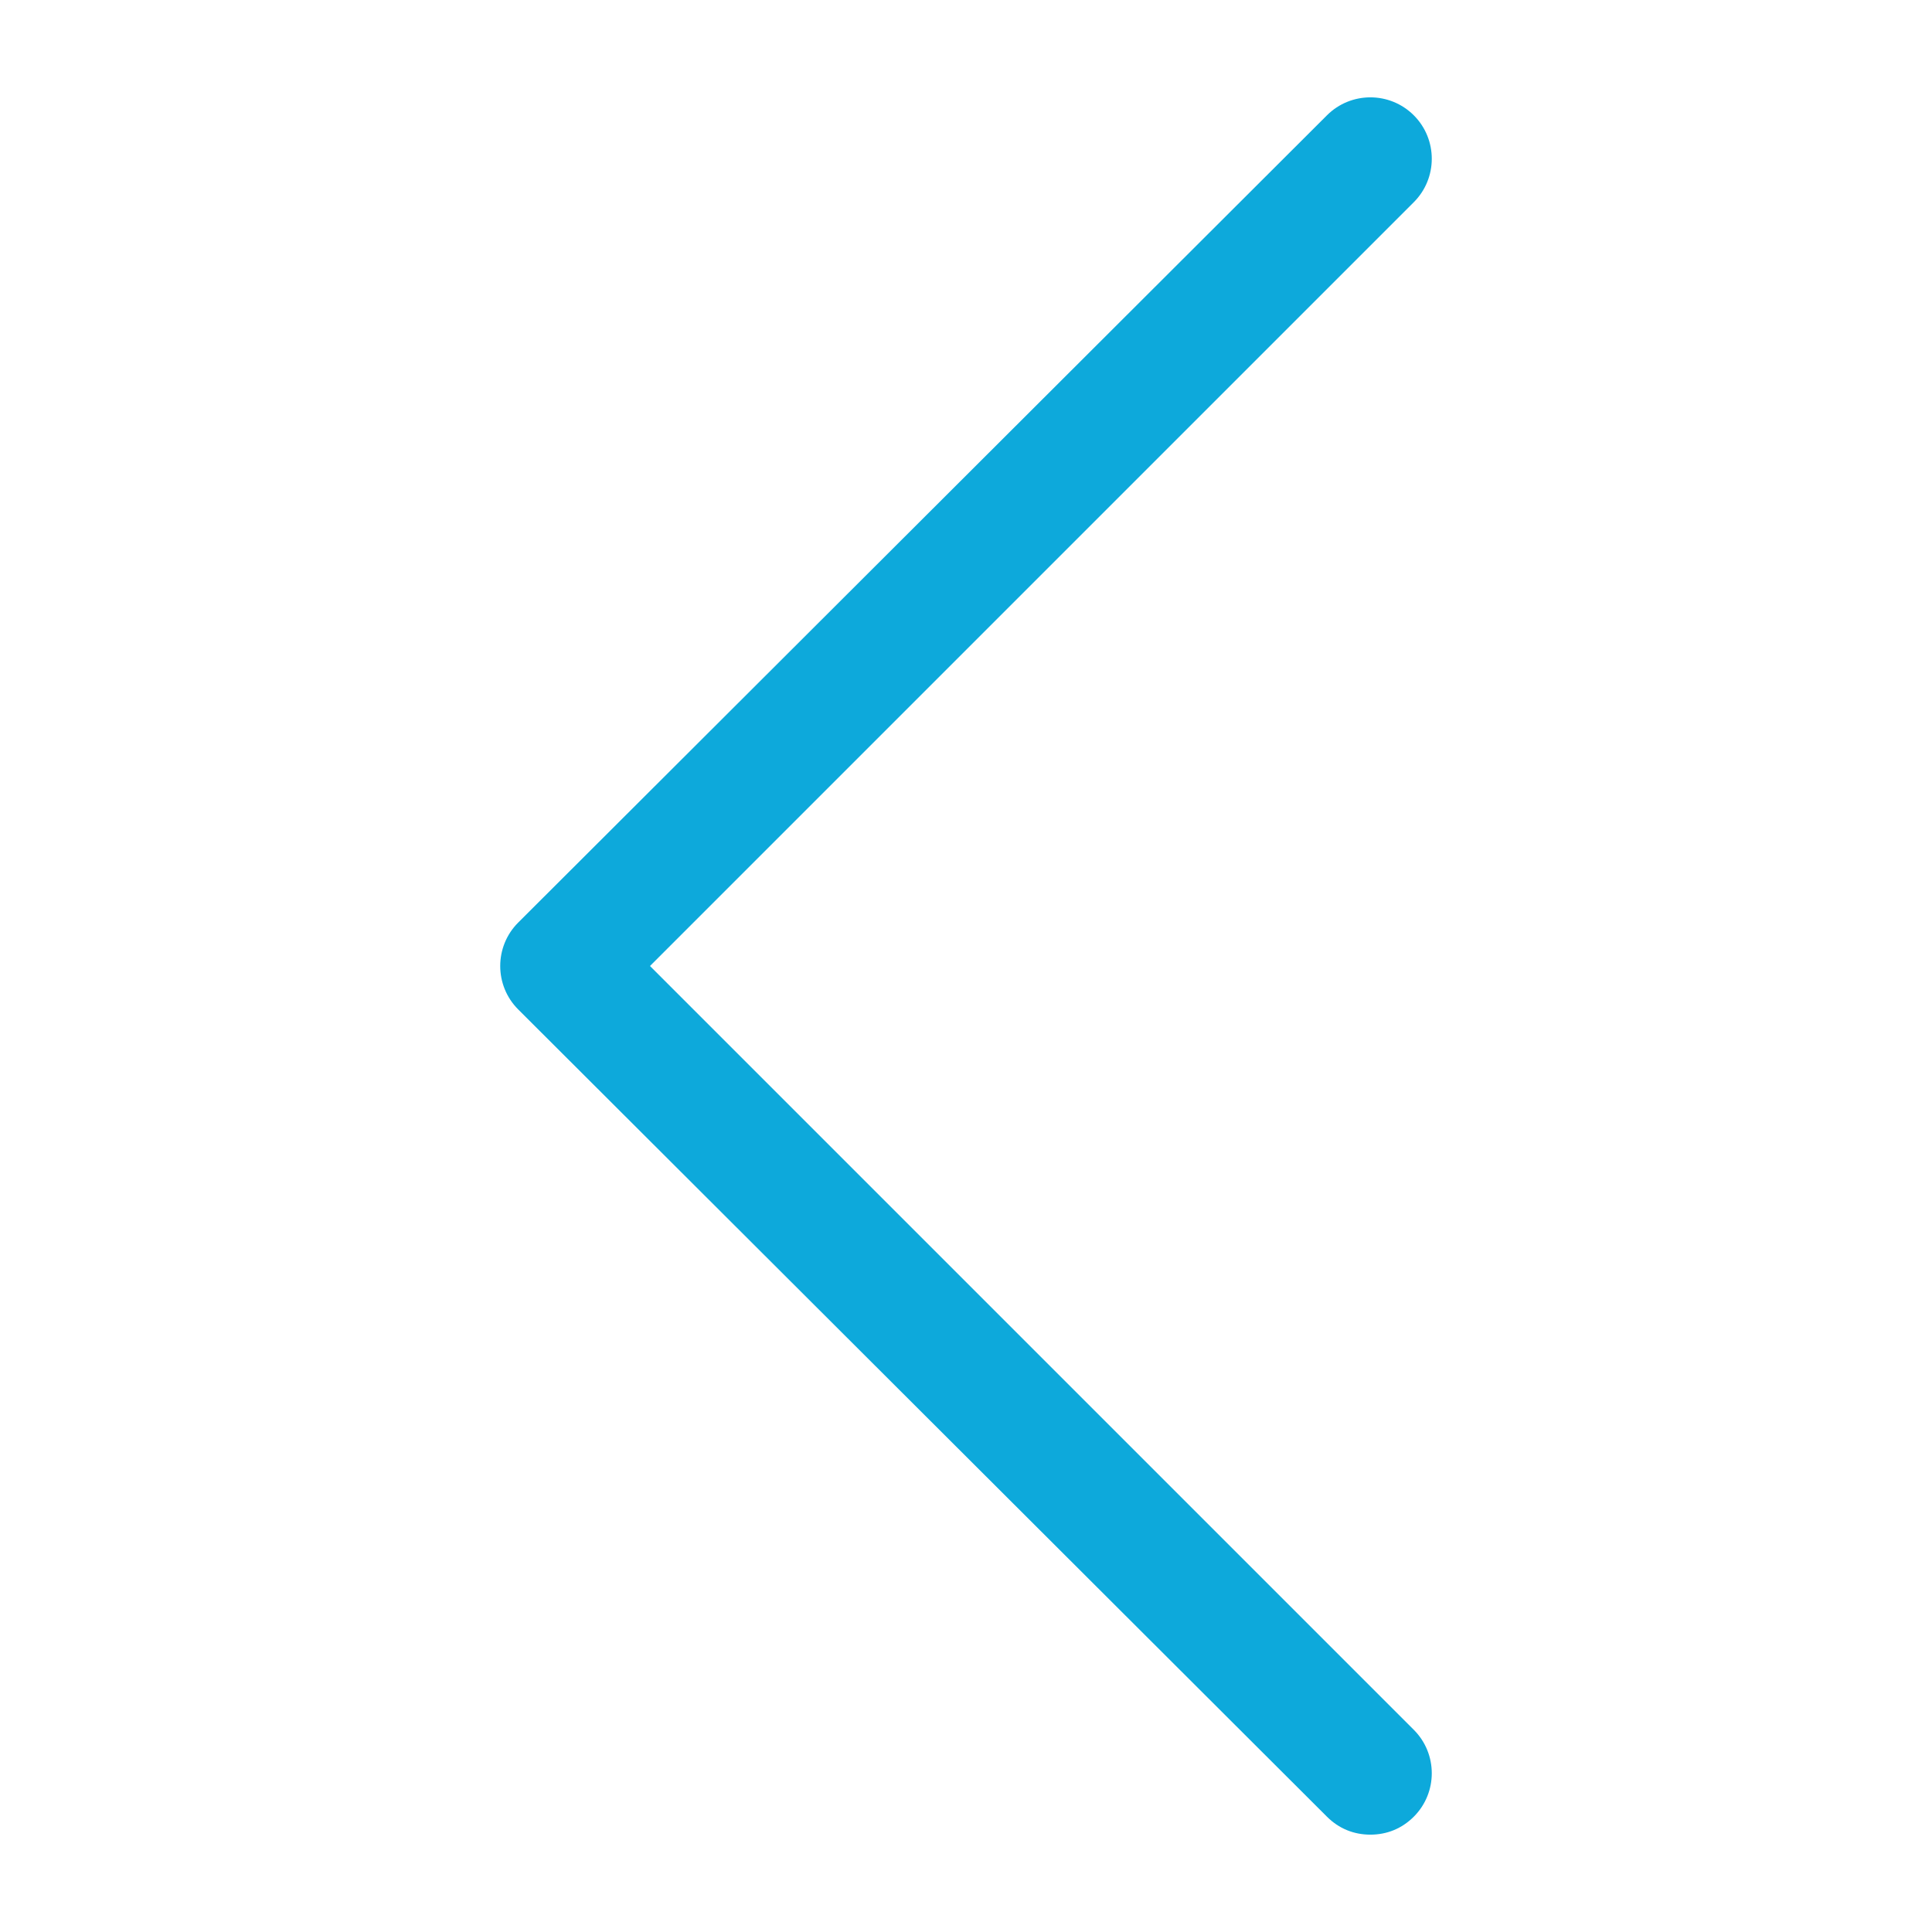 <?xml version="1.0" encoding="UTF-8"?> <svg xmlns="http://www.w3.org/2000/svg" width="129" height="129" viewBox="0 0 129 129" fill="none"><path d="M88.6 121.3C89.4 122.1 90.4 122.5 91.5 122.5C92.6 122.5 93.6 122.1 94.4 121.3C96 119.7 96 117.1 94.4 115.5L43.4 64.5L94.4 13.5C96 11.9 96 9.3 94.4 7.7C92.8 6.1 90.2 6.1 88.6 7.7L34.6 61.6C33 63.2 33 65.8 34.6 67.4L88.6 121.3Z" fill="#0DA9DB"></path></svg> 